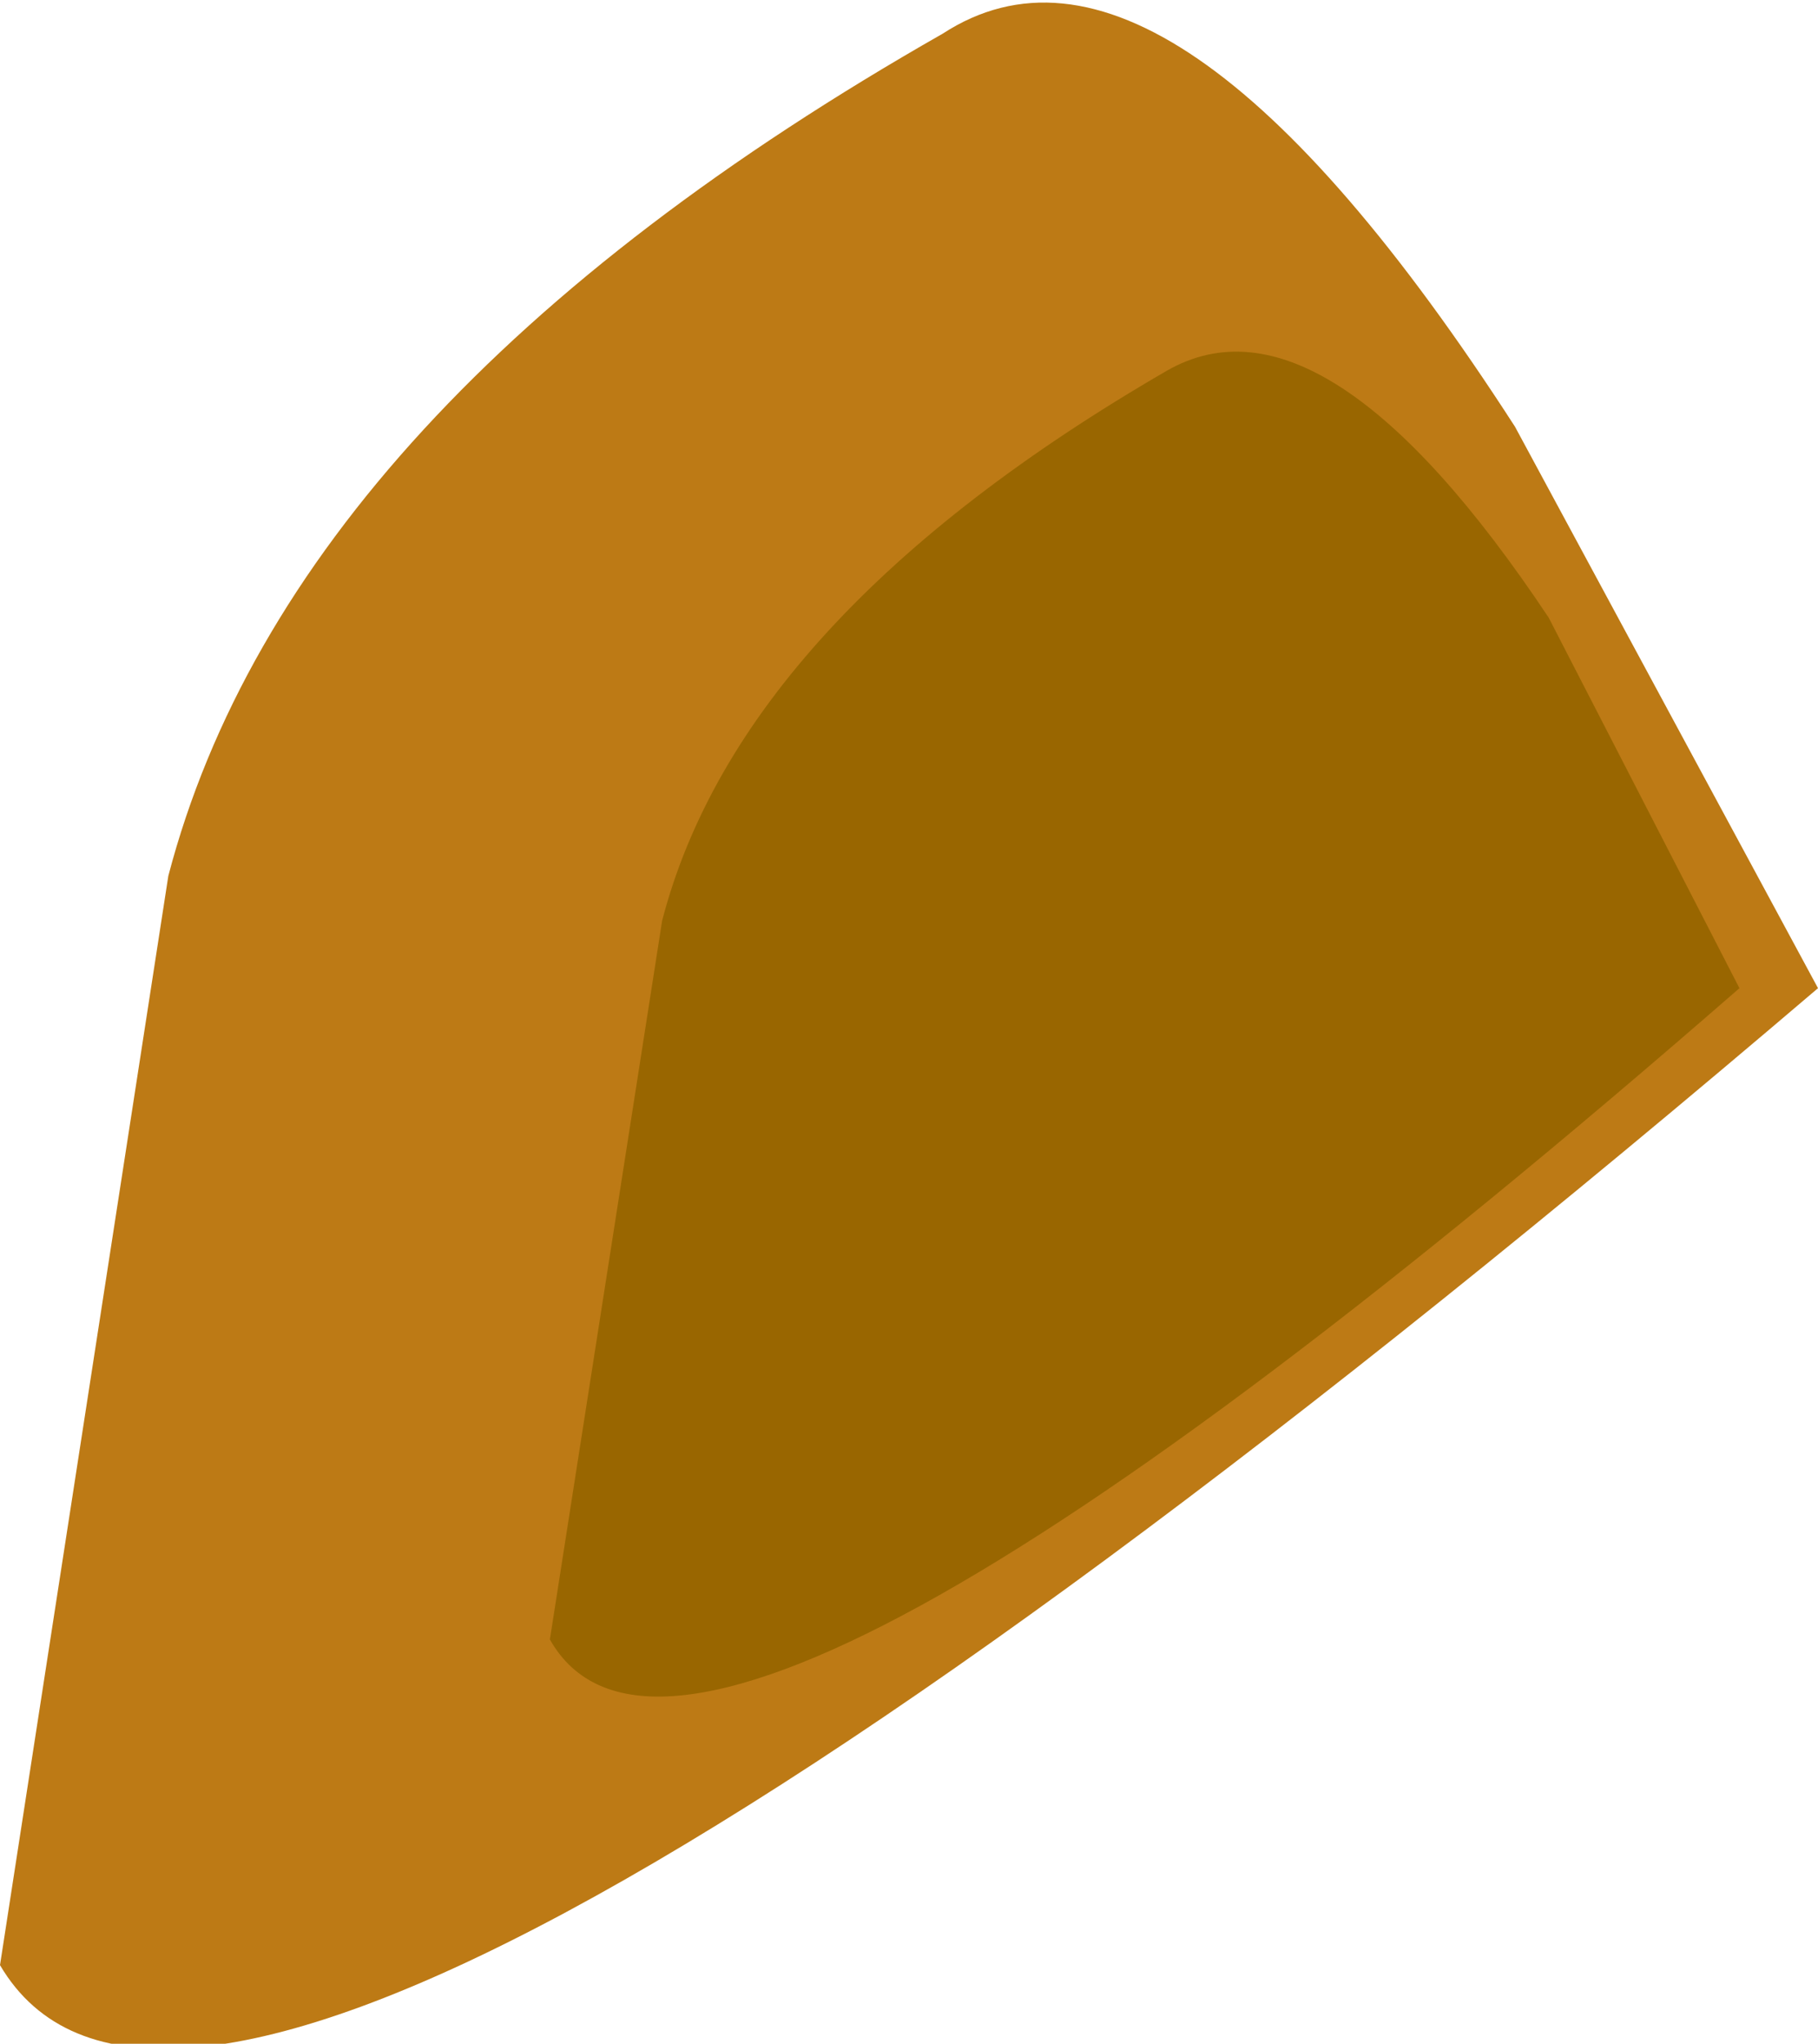 <?xml version="1.0" encoding="UTF-8" standalone="no"?>
<svg xmlns:xlink="http://www.w3.org/1999/xlink" height="9.1px" width="8.1px" xmlns="http://www.w3.org/2000/svg">
  <g transform="matrix(1.0, 0.0, 0.0, 1.0, -31.05, -0.85)">
    <path d="M31.05 9.6 L31.8 4.75 Q32.35 2.65 35.25 1.0 36.25 0.35 37.8 2.75 L39.15 5.25 Q32.05 11.3 31.05 9.6" fill="#bd7a15" fill-rule="evenodd" stroke="none"/>
    <path d="M33.5 8.15 L34.0 4.95 Q34.35 3.6 36.25 2.5 36.95 2.1 37.95 3.6 L38.8 5.25 Q34.15 9.3 33.5 8.15" fill="#996600" fill-rule="evenodd" stroke="none"/>
  </g>
</svg>
